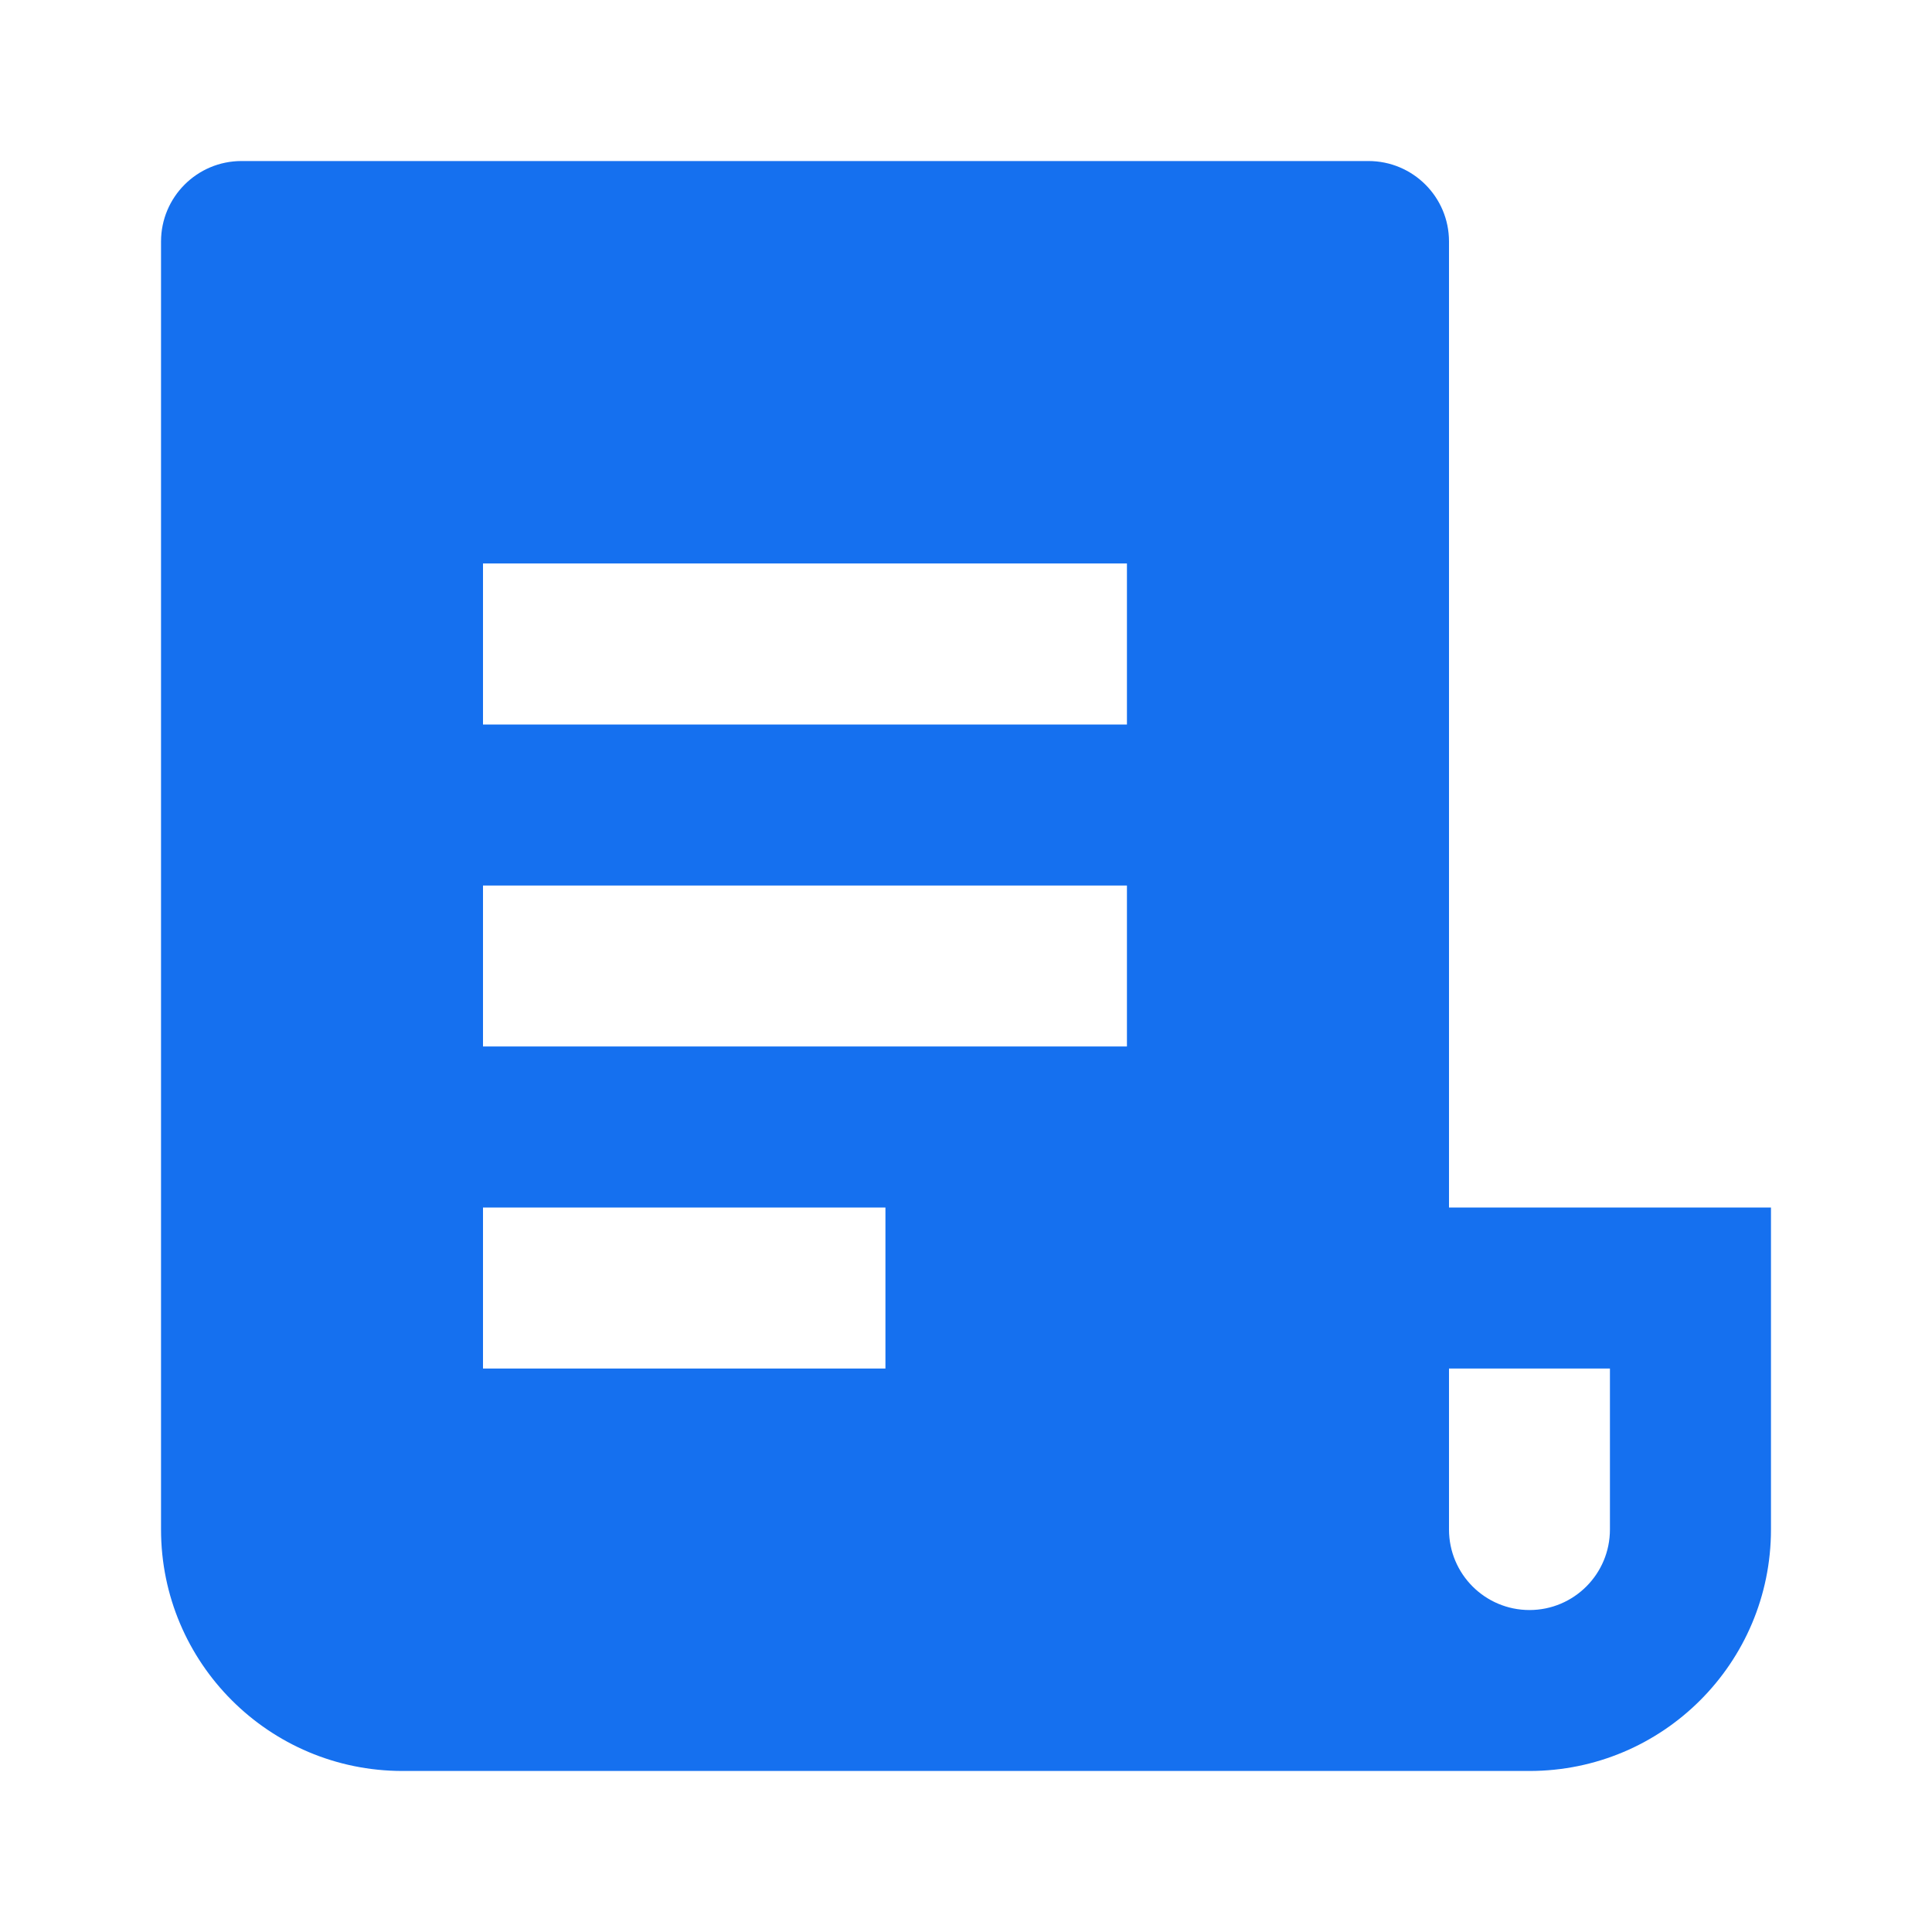 <svg width="20" height="20" viewBox="0 0 20 20" fill="none" xmlns="http://www.w3.org/2000/svg">
<g id="file-list-3-fill">
<path id="Vector" d="M15.833 18.333H4.167C2.786 18.333 1.667 17.214 1.667 15.833V2.5C1.667 2.04 2.04 1.667 2.5 1.667H14.166C14.627 1.667 15 2.04 15 2.5V12.5H18.333V15.833C18.333 17.214 17.214 18.333 15.833 18.333ZM15 14.167V15.833C15 16.294 15.373 16.667 15.833 16.667C16.293 16.667 16.666 16.294 16.666 15.833V14.167H15ZM5 5.833V7.5H11.666V5.833H5ZM5 9.167V10.833H11.666V9.167H5ZM5 12.5V14.167H9.166V12.5H5Z" fill="#1570EF"/>
</g>
</svg>
